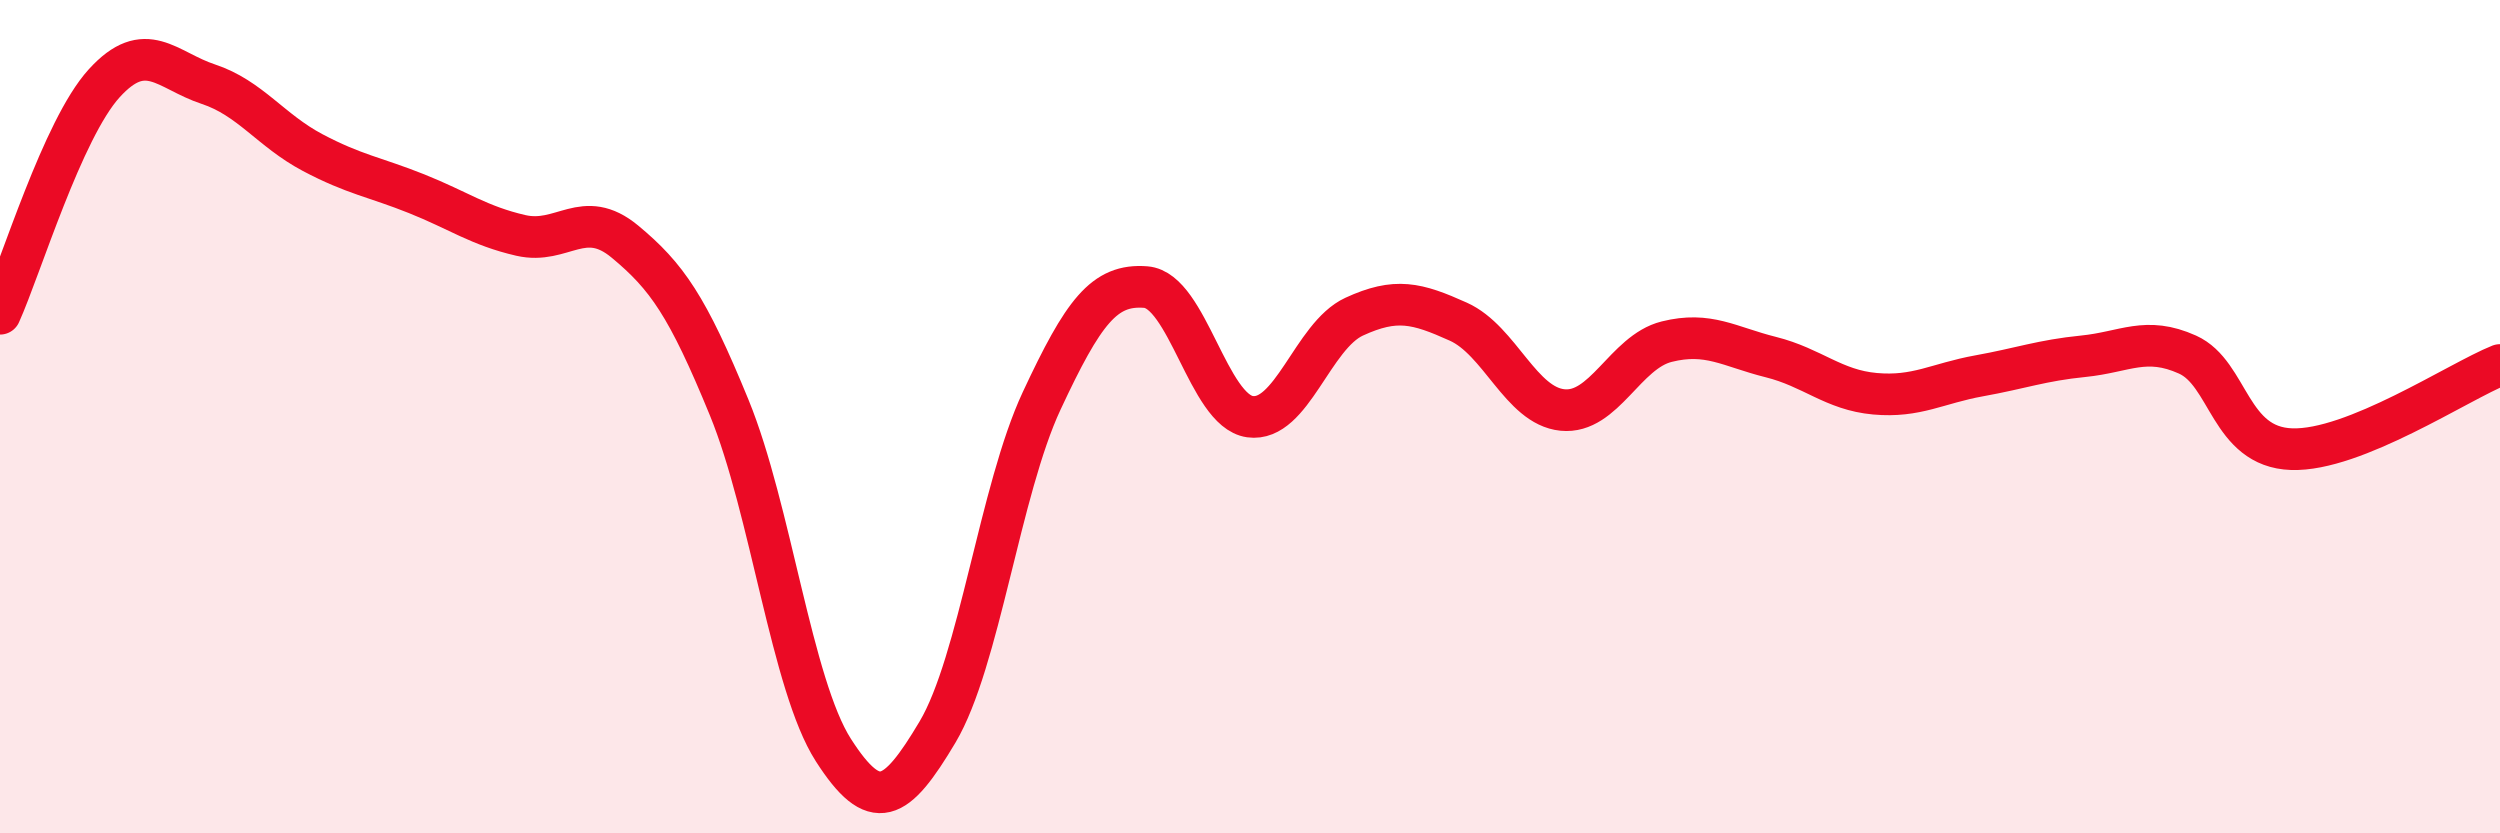 
    <svg width="60" height="20" viewBox="0 0 60 20" xmlns="http://www.w3.org/2000/svg">
      <path
        d="M 0,7.53 C 0.5,6.42 1.5,3.1 2.5,2 C 3.5,0.9 4,1.69 5,2.02 C 6,2.35 6.5,3.13 7.5,3.66 C 8.5,4.19 9,4.25 10,4.65 C 11,5.05 11.5,5.42 12.5,5.65 C 13.5,5.88 14,4.97 15,5.8 C 16,6.63 16.5,7.34 17.5,9.78 C 18.5,12.22 19,16.44 20,18 C 21,19.56 21.5,19.25 22.5,17.57 C 23.5,15.89 24,11.76 25,9.62 C 26,7.48 26.5,6.81 27.5,6.89 C 28.5,6.97 29,9.86 30,10 C 31,10.14 31.5,8.06 32.5,7.6 C 33.5,7.14 34,7.27 35,7.72 C 36,8.17 36.5,9.74 37.5,9.84 C 38.5,9.94 39,8.45 40,8.2 C 41,7.95 41.5,8.32 42.5,8.57 C 43.5,8.82 44,9.36 45,9.45 C 46,9.54 46.5,9.2 47.5,9.02 C 48.5,8.84 49,8.65 50,8.55 C 51,8.45 51.5,8.06 52.5,8.51 C 53.5,8.96 53.5,10.73 55,10.78 C 56.5,10.83 59,9.16 60,8.76L60 20L0 20Z"
        fill="#EB0A25"
        opacity="0.1"
        stroke-linecap="round"
        stroke-linejoin="round"
      />
      <path
        d="M 0,7.53 C 0.5,6.42 1.5,3.1 2.5,2 C 3.5,0.9 4,1.69 5,2.02 C 6,2.35 6.5,3.13 7.5,3.66 C 8.5,4.19 9,4.25 10,4.65 C 11,5.05 11.5,5.42 12.5,5.65 C 13.5,5.88 14,4.97 15,5.8 C 16,6.63 16.5,7.34 17.5,9.78 C 18.5,12.22 19,16.44 20,18 C 21,19.56 21.5,19.25 22.5,17.57 C 23.5,15.89 24,11.76 25,9.62 C 26,7.48 26.5,6.81 27.5,6.89 C 28.5,6.97 29,9.86 30,10 C 31,10.14 31.5,8.06 32.5,7.6 C 33.5,7.14 34,7.27 35,7.72 C 36,8.17 36.5,9.74 37.5,9.84 C 38.5,9.94 39,8.45 40,8.2 C 41,7.95 41.5,8.32 42.5,8.57 C 43.5,8.82 44,9.36 45,9.45 C 46,9.54 46.5,9.2 47.5,9.02 C 48.5,8.84 49,8.65 50,8.55 C 51,8.45 51.5,8.06 52.5,8.51 C 53.5,8.96 53.5,10.73 55,10.78 C 56.5,10.83 59,9.16 60,8.76"
        stroke="#EB0A25"
        stroke-width="1"
        fill="none"
        stroke-linecap="round"
        stroke-linejoin="round"
      />
    </svg>
  